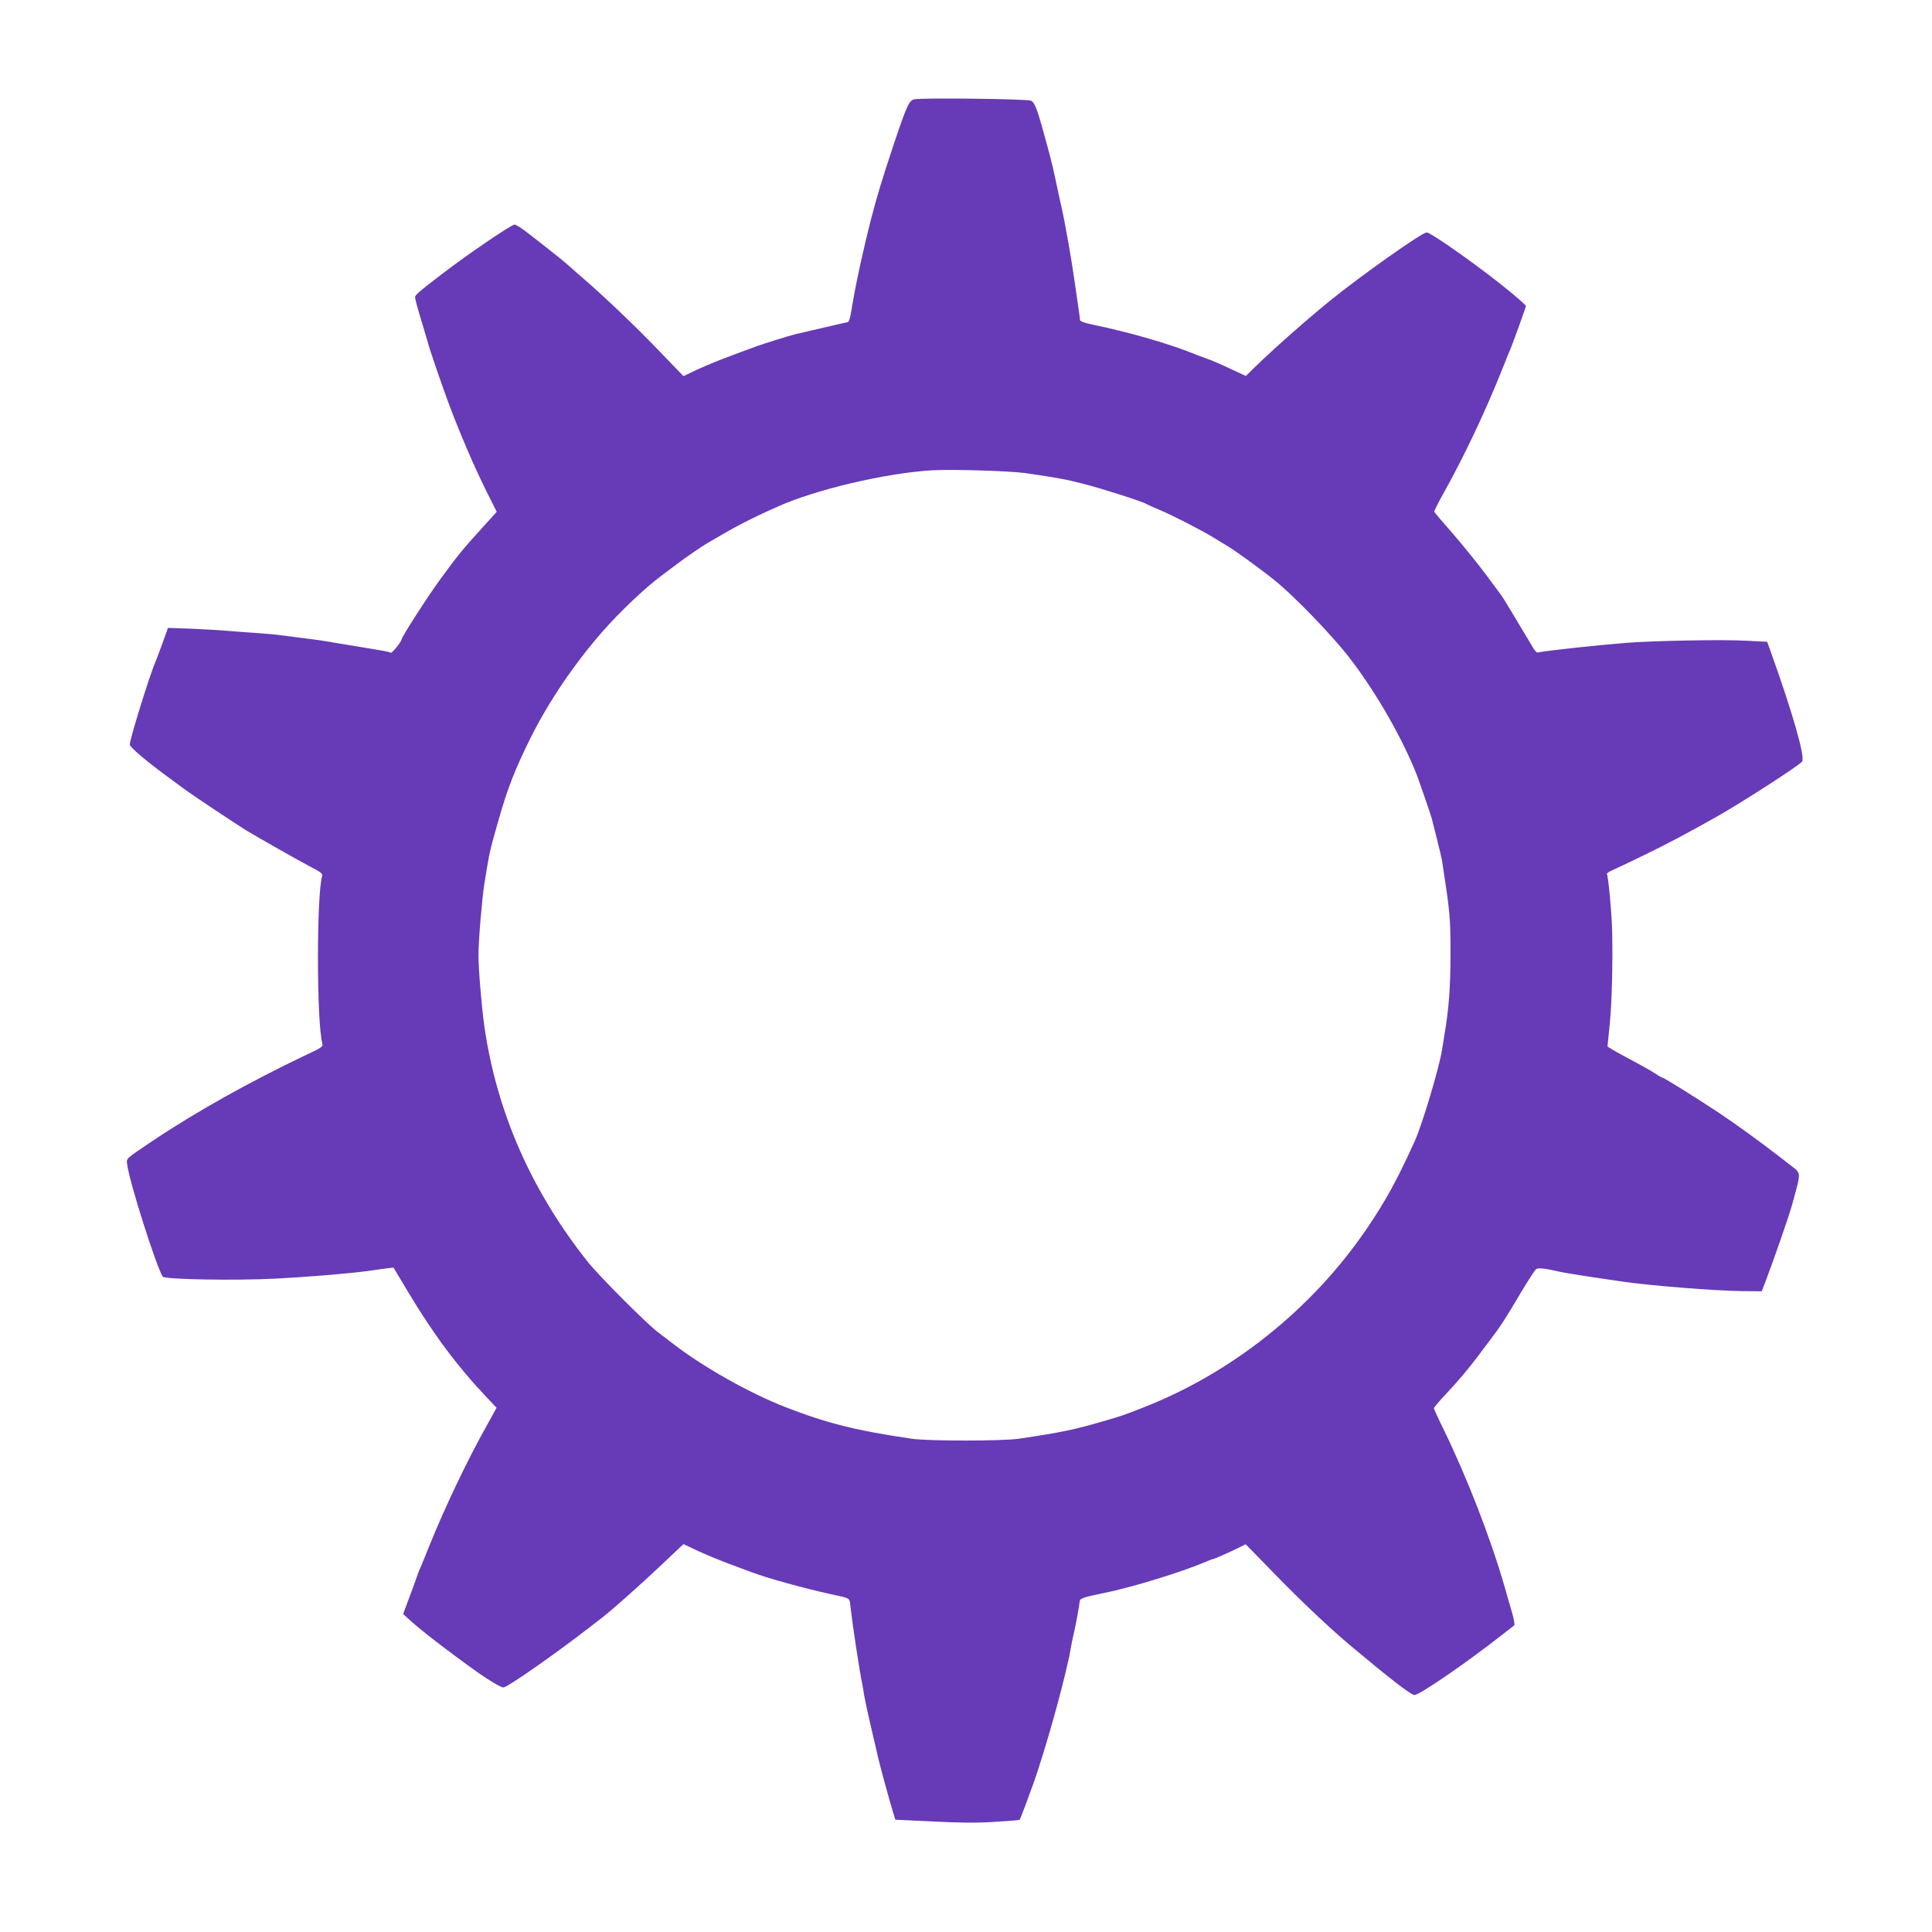 <?xml version="1.0" standalone="no"?>
<!DOCTYPE svg PUBLIC "-//W3C//DTD SVG 20010904//EN"
 "http://www.w3.org/TR/2001/REC-SVG-20010904/DTD/svg10.dtd">
<svg version="1.0" xmlns="http://www.w3.org/2000/svg"
 width="1280pt" height="1280pt" viewBox="0 0 1280 1280"
 preserveAspectRatio="xMidYMid meet">
<g transform="translate(0,1280) scale(0.1,-0.1)"
fill="#673ab7" stroke="none">
<path d="M6057 12142 c-34 -8 -49 -40 -137 -302 -74 -222 -111 -344 -150 -495
-45 -175 -96 -407 -116 -525 -4 -25 -8 -47 -9 -50 0 -3 -4 -27 -9 -53 -4 -27
-13 -50 -19 -51 -7 -2 -34 -8 -62 -14 -45 -10 -247 -57 -285 -66 -55 -15 -206
-61 -260 -81 -201 -73 -320 -120 -396 -156 l-86 -41 -163 169 c-164 171 -375
371 -521 496 -43 38 -90 79 -104 91 -34 29 -202 162 -268 211 -30 22 -58 39
-64 37 -35 -10 -308 -196 -478 -326 -161 -124 -180 -140 -180 -157 0 -9 18
-77 41 -151 22 -73 42 -140 44 -148 7 -33 96 -292 140 -409 69 -185 169 -419
247 -574 l69 -138 -98 -108 c-130 -143 -162 -183 -274 -336 -81 -110 -259
-387 -259 -402 0 -14 -63 -92 -71 -88 -10 7 -28 10 -234 44 -71 12 -155 25
-185 31 -30 5 -91 14 -135 19 -44 6 -114 15 -155 20 -41 6 -115 13 -165 16
-49 3 -139 10 -200 15 -60 5 -176 12 -256 15 l-146 5 -37 -103 c-21 -56 -41
-111 -46 -122 -37 -83 -170 -512 -170 -547 0 -19 111 -113 280 -236 25 -18 67
-49 94 -69 49 -36 314 -212 398 -265 71 -43 358 -206 435 -246 54 -27 71 -41
68 -53 -38 -119 -38 -964 0 -1110 6 -24 1 -28 -117 -83 -359 -171 -721 -373
-1003 -562 -190 -128 -178 -116 -172 -161 14 -113 191 -670 235 -741 12 -19
483 -27 752 -13 211 11 467 32 605 50 39 6 93 13 121 17 l51 6 97 -162 c168
-281 329 -496 519 -696 l67 -71 -63 -114 c-132 -235 -277 -540 -382 -799 -25
-63 -52 -128 -59 -145 -8 -16 -21 -50 -29 -75 -9 -25 -31 -87 -51 -139 l-35
-94 28 -26 c71 -68 280 -229 473 -366 70 -49 148 -95 163 -95 26 0 349 226
573 400 25 19 60 46 78 60 68 53 255 218 395 351 l147 139 93 -44 c52 -24 139
-60 194 -81 55 -20 127 -47 161 -60 102 -39 351 -108 529 -147 134 -29 123
-22 130 -86 14 -124 58 -414 80 -522 3 -14 7 -41 10 -60 4 -19 11 -55 16 -80
6 -25 14 -63 19 -85 5 -22 16 -71 25 -109 9 -38 19 -78 21 -89 10 -53 66 -263
109 -408 l17 -55 251 -12 c184 -9 295 -10 411 -2 88 6 160 11 161 13 7 10 64
163 97 256 76 221 176 574 224 791 4 19 8 37 9 40 1 3 5 25 9 50 4 25 12 61
16 80 12 45 41 201 43 228 1 22 20 29 157 57 190 38 524 141 687 211 17 8 34
14 37 14 8 0 117 48 175 77 l44 22 196 -201 c175 -180 364 -358 501 -473 259
-217 399 -325 421 -325 34 0 344 213 573 393 44 34 83 65 88 68 5 3 -2 45 -17
95 -15 49 -35 121 -46 159 -91 318 -248 723 -406 1048 -35 70 -63 132 -63 137
0 5 35 47 78 92 91 98 148 166 217 257 27 37 60 80 72 96 74 97 104 143 211
324 46 77 90 145 98 152 13 11 61 6 159 -17 29 -7 213 -36 415 -65 195 -28
613 -61 798 -63 l124 -1 25 65 c55 144 162 452 178 515 5 17 9 35 11 40 45
166 46 162 -17 210 -29 22 -66 51 -84 65 -139 107 -280 209 -395 286 -138 92
-366 234 -375 234 -3 0 -24 11 -46 26 -49 30 -72 44 -211 118 -60 32 -108 61
-108 64 0 4 7 66 14 137 14 131 22 396 17 620 -2 117 -25 367 -35 384 -3 4 14
16 37 26 23 10 110 51 192 91 168 81 297 150 500 264 166 94 540 335 564 364
23 27 -62 323 -209 733 l-22 61 -137 7 c-155 9 -617 0 -796 -14 -212 -17 -529
-52 -588 -64 -5 -1 -17 10 -26 25 -110 185 -206 344 -213 352 -5 6 -52 70
-106 143 -54 72 -152 193 -217 268 -66 75 -121 140 -123 144 -1 5 27 62 64
127 134 240 278 544 385 814 17 41 34 84 38 95 5 11 14 34 21 50 19 47 100
272 100 278 0 3 -39 39 -87 79 -177 149 -540 408 -571 408 -31 0 -439 -289
-640 -452 -162 -132 -371 -317 -498 -440 l-60 -59 -105 49 c-57 27 -126 57
-154 66 -27 10 -59 22 -70 26 -159 67 -446 150 -685 199 -57 12 -85 22 -85 32
-1 14 -3 35 -31 224 -26 184 -66 413 -94 535 -4 19 -16 71 -25 115 -28 131
-31 145 -64 270 -67 249 -84 296 -111 308 -28 12 -728 20 -773 9z m733 -2476
c226 -33 259 -39 390 -72 128 -33 393 -118 415 -133 6 -4 42 -20 80 -36 87
-36 273 -131 366 -187 38 -24 78 -48 87 -53 56 -33 224 -155 317 -230 130
-104 384 -368 497 -515 178 -231 353 -538 449 -785 16 -44 90 -257 94 -275 2
-8 18 -69 34 -134 17 -66 33 -136 36 -155 52 -339 55 -368 55 -614 0 -216 -11
-361 -40 -532 -5 -33 -12 -77 -16 -99 -17 -114 -132 -498 -180 -604 -118 -261
-196 -402 -322 -587 -361 -529 -891 -952 -1482 -1182 -127 -50 -137 -53 -260
-89 -196 -57 -273 -73 -560 -116 -113 -16 -597 -16 -710 0 -372 55 -559 102
-835 209 -237 92 -546 266 -740 416 -27 21 -75 57 -105 80 -75 56 -393 375
-466 467 -375 473 -603 993 -685 1560 -18 129 -39 377 -39 470 0 99 23 371 39
475 36 219 33 208 92 415 62 220 111 343 216 555 120 239 284 482 475 701 110
126 280 288 389 369 15 11 60 45 100 75 67 51 168 120 211 145 187 110 275
156 459 238 253 114 718 223 1024 241 126 8 514 -4 615 -18z"/>
</g>
</svg>
